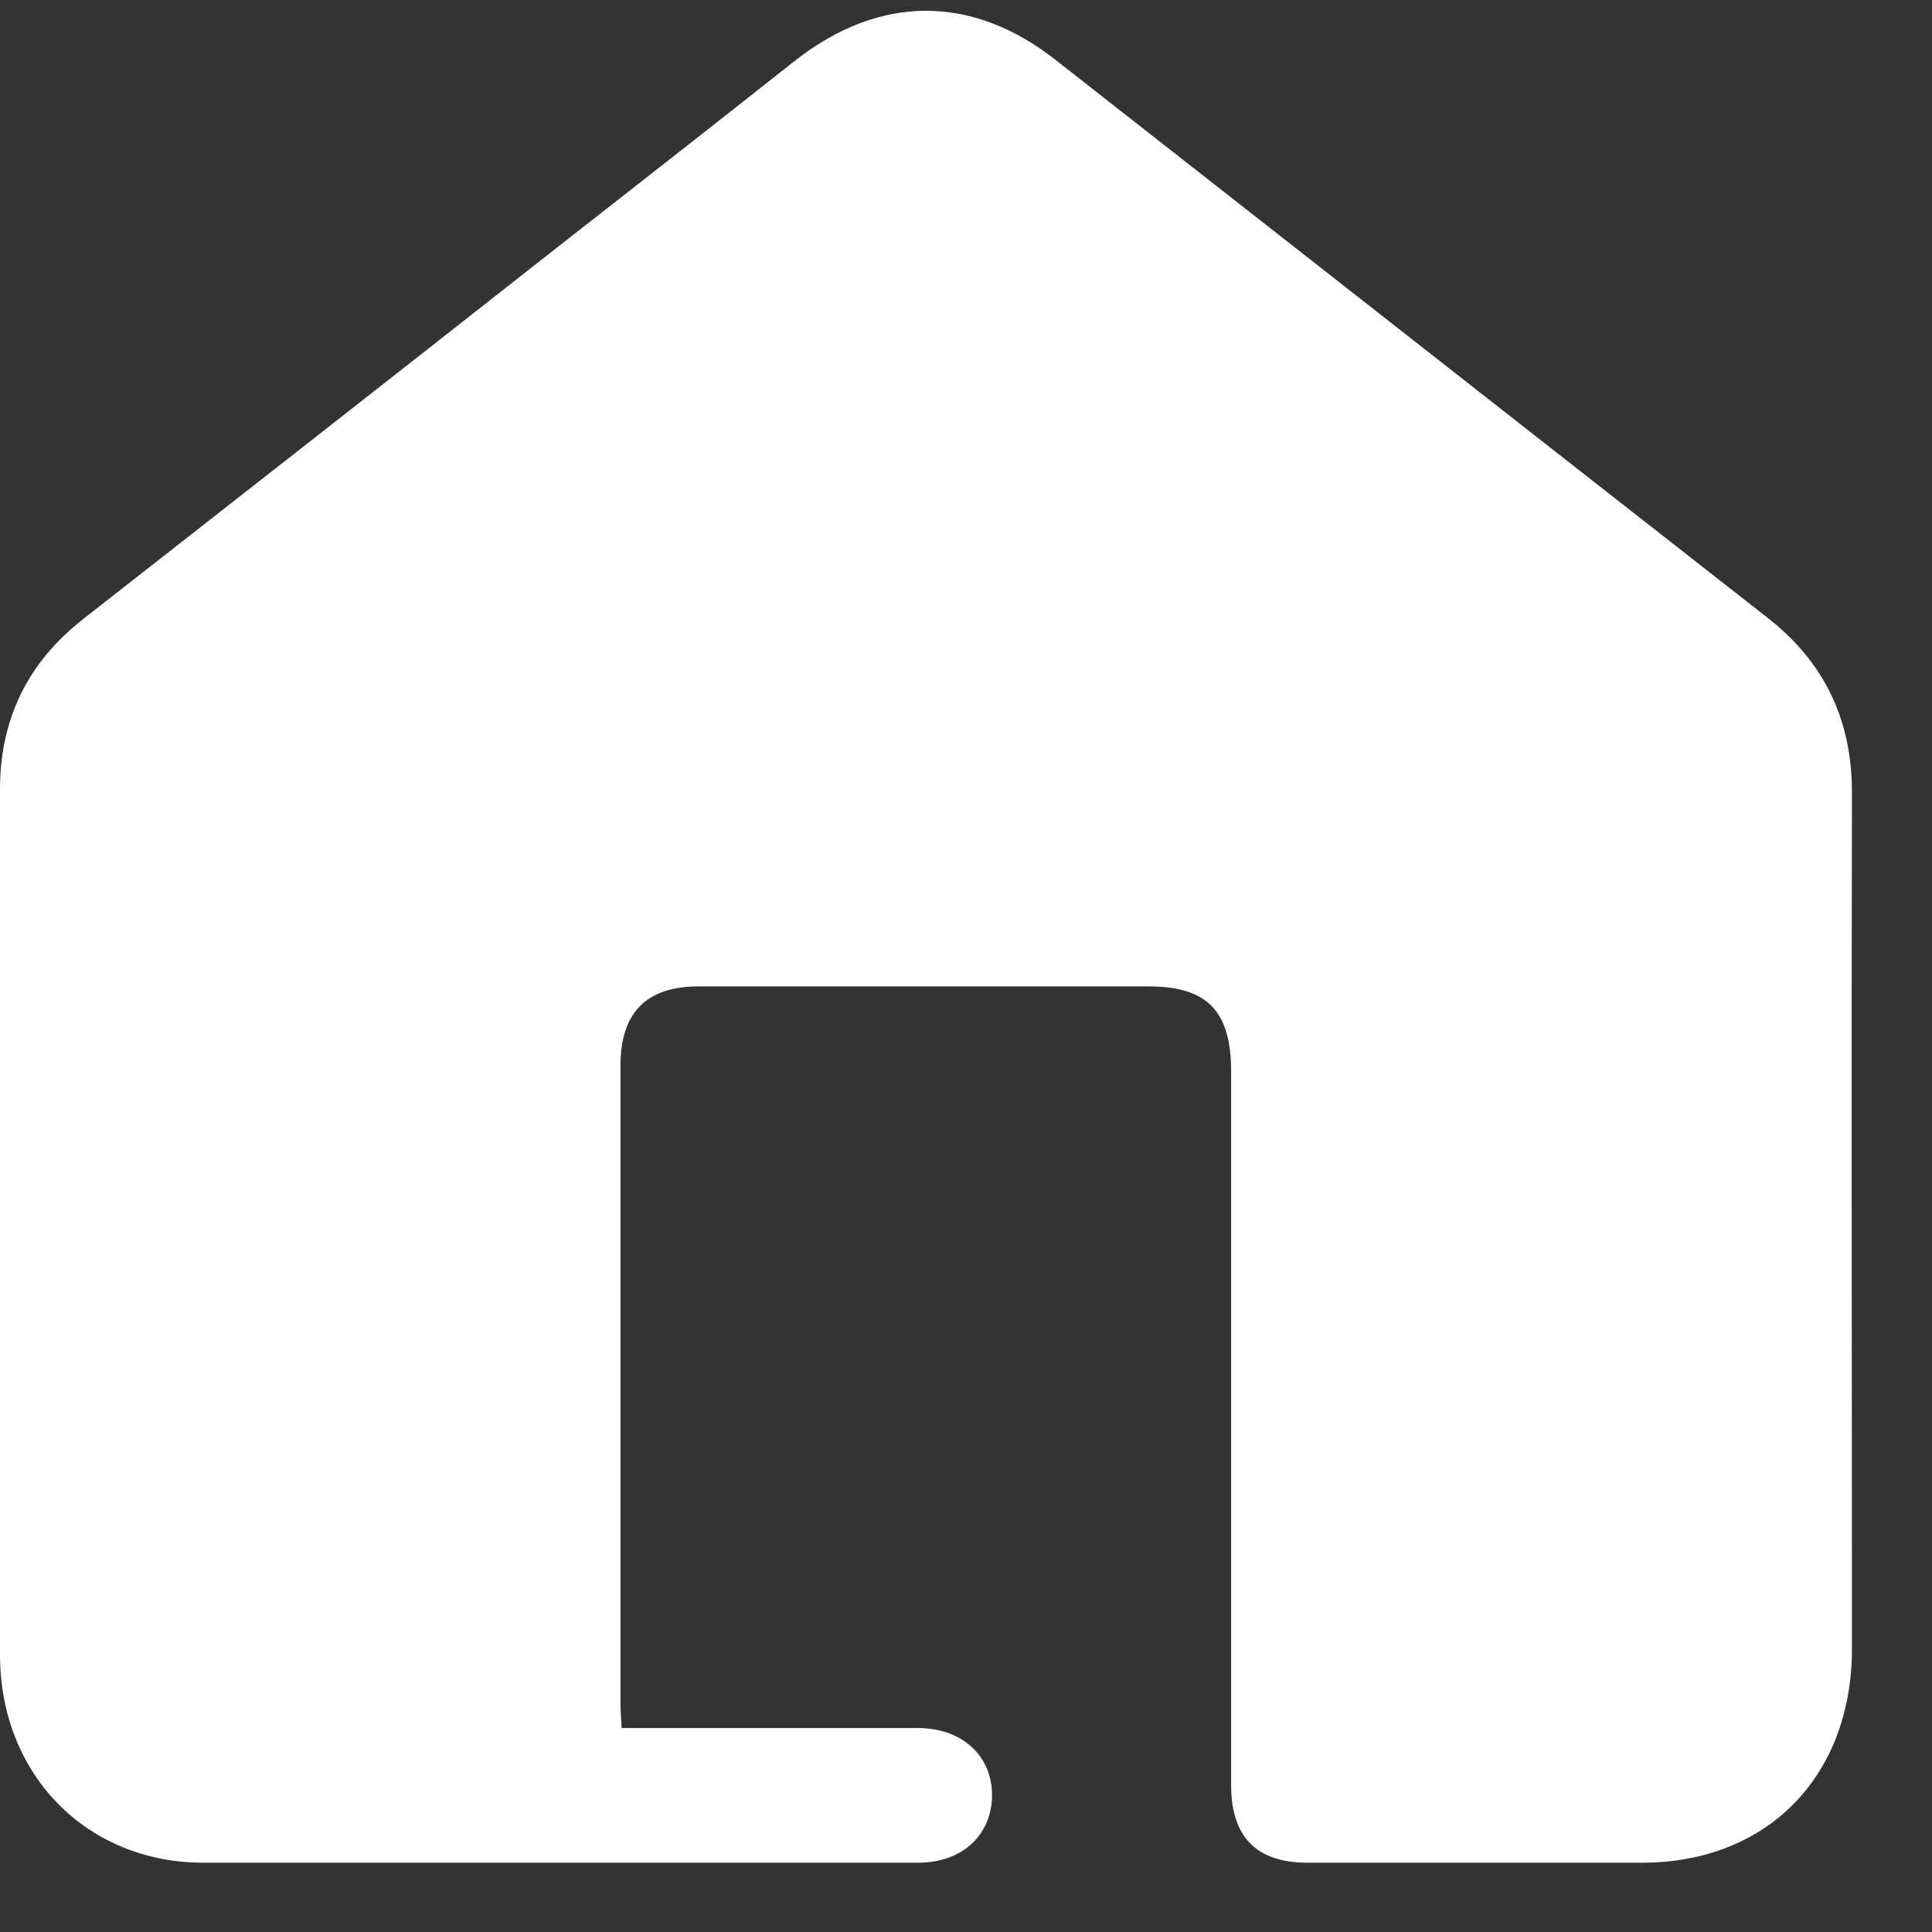 <svg width="23" height="23" viewBox="0 0 23 23" fill="none" xmlns="http://www.w3.org/2000/svg">
<rect x="0" y="0" width="23" height="23" fill="#333333" stroke="none"/>
<path d="M7.404 20.572C7.506 20.572 7.595 20.572 7.68 20.572C8.761 20.572 9.847 20.572 10.928 20.572C11.45 20.572 11.81 20.899 11.81 21.37C11.81 21.845 11.454 22.175 10.932 22.175C8.095 22.175 5.258 22.175 2.421 22.175C1.03 22.175 0 21.124 0 19.699C0 16.268 0 12.833 0 9.398C0 8.554 0.335 7.884 0.988 7.371C2.841 5.921 4.694 4.471 6.543 3.016C7.519 2.253 8.494 1.49 9.465 0.722C10.466 -0.063 11.564 -0.071 12.561 0.709C15.389 2.923 18.213 5.141 21.042 7.354C21.721 7.884 22.051 8.576 22.047 9.449C22.039 12.842 22.047 16.234 22.047 19.627C22.047 21.149 21.038 22.175 19.549 22.175C18.222 22.175 16.89 22.175 15.563 22.175C14.961 22.175 14.656 21.87 14.656 21.251C14.656 18.418 14.656 15.585 14.656 12.753C14.656 12.036 14.371 11.743 13.676 11.743C11.886 11.743 10.101 11.743 8.312 11.743C7.697 11.743 7.387 12.057 7.387 12.681C7.387 15.221 7.387 17.761 7.387 20.301C7.387 20.381 7.396 20.462 7.4 20.572H7.404Z" fill="#FFF"/>
</svg>